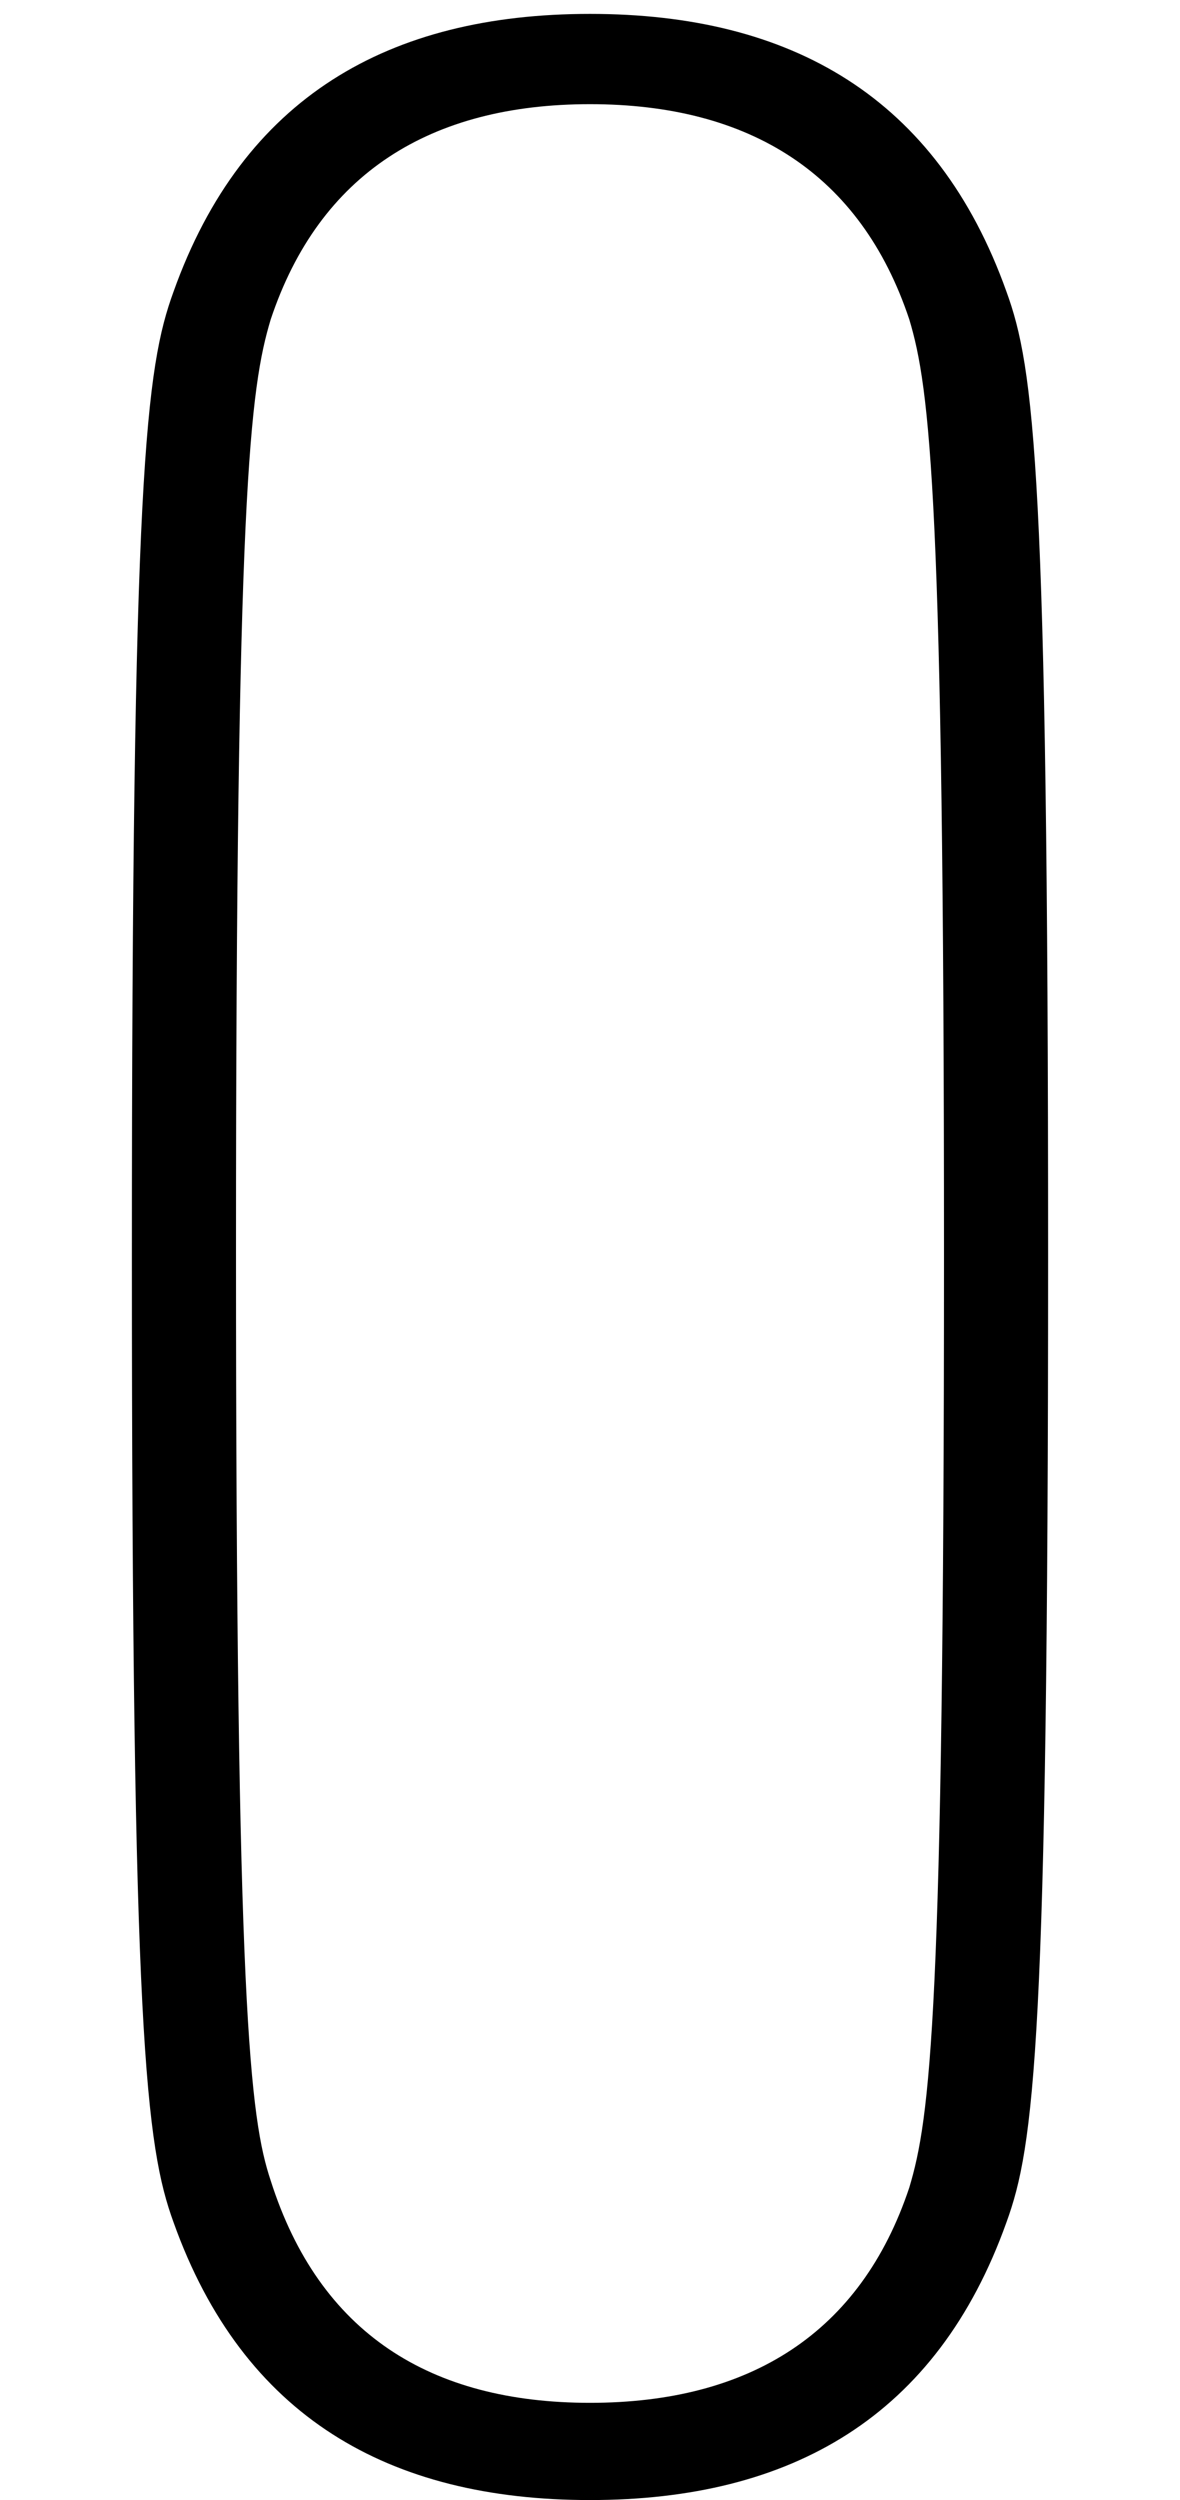 <?xml version="1.0" encoding="utf-8"?>
<!-- Generator: Adobe Illustrator 24.3.0, SVG Export Plug-In . SVG Version: 6.00 Build 0)  -->
<svg version="1.1" xmlns="http://www.w3.org/2000/svg" xmlns:xlink="http://www.w3.org/1999/xlink" x="0px" y="0px"
	 viewBox="0 0 17 36" style="enable-background:new 0 0 17 36;" xml:space="preserve">
<style type="text/css">
	.st0{fill:none;stroke:#000000;stroke-width:0.884;stroke-miterlimit:10;}
	.st1{fill:none;stroke:#000000;stroke-miterlimit:10;}
	.st2{fill:none;stroke:#000000;stroke-width:0.938;stroke-miterlimit:10;}
</style>
<g id="レイヤー_1">
	<path d="M1.9,18.1C1.9,6.8,2.1,5.3,2.5,4.2c1-2.8,3.1-4,6-4s5,1.2,6,4c0.4,1.1,0.6,2.6,0.6,13.9S14.9,30.9,14.5,32
		c-1,2.8-3.1,4-6,4s-5-1.2-6-4C2.1,30.9,1.9,29.3,1.9,18.1z M8.5,34.6c2.3,0,3.9-1,4.6-3.1c0.3-1,0.5-2.5,0.5-13.4
		S13.4,5.6,13.1,4.6c-0.7-2.1-2.3-3.1-4.6-3.1s-3.9,1-4.6,3.1c-0.3,1-0.5,2.5-0.5,13.4s0.2,12.5,0.5,13.4
		C4.6,33.6,6.2,34.6,8.5,34.6z"/>
</g>
<g id="レイヤー_2">
</g>
</svg>
